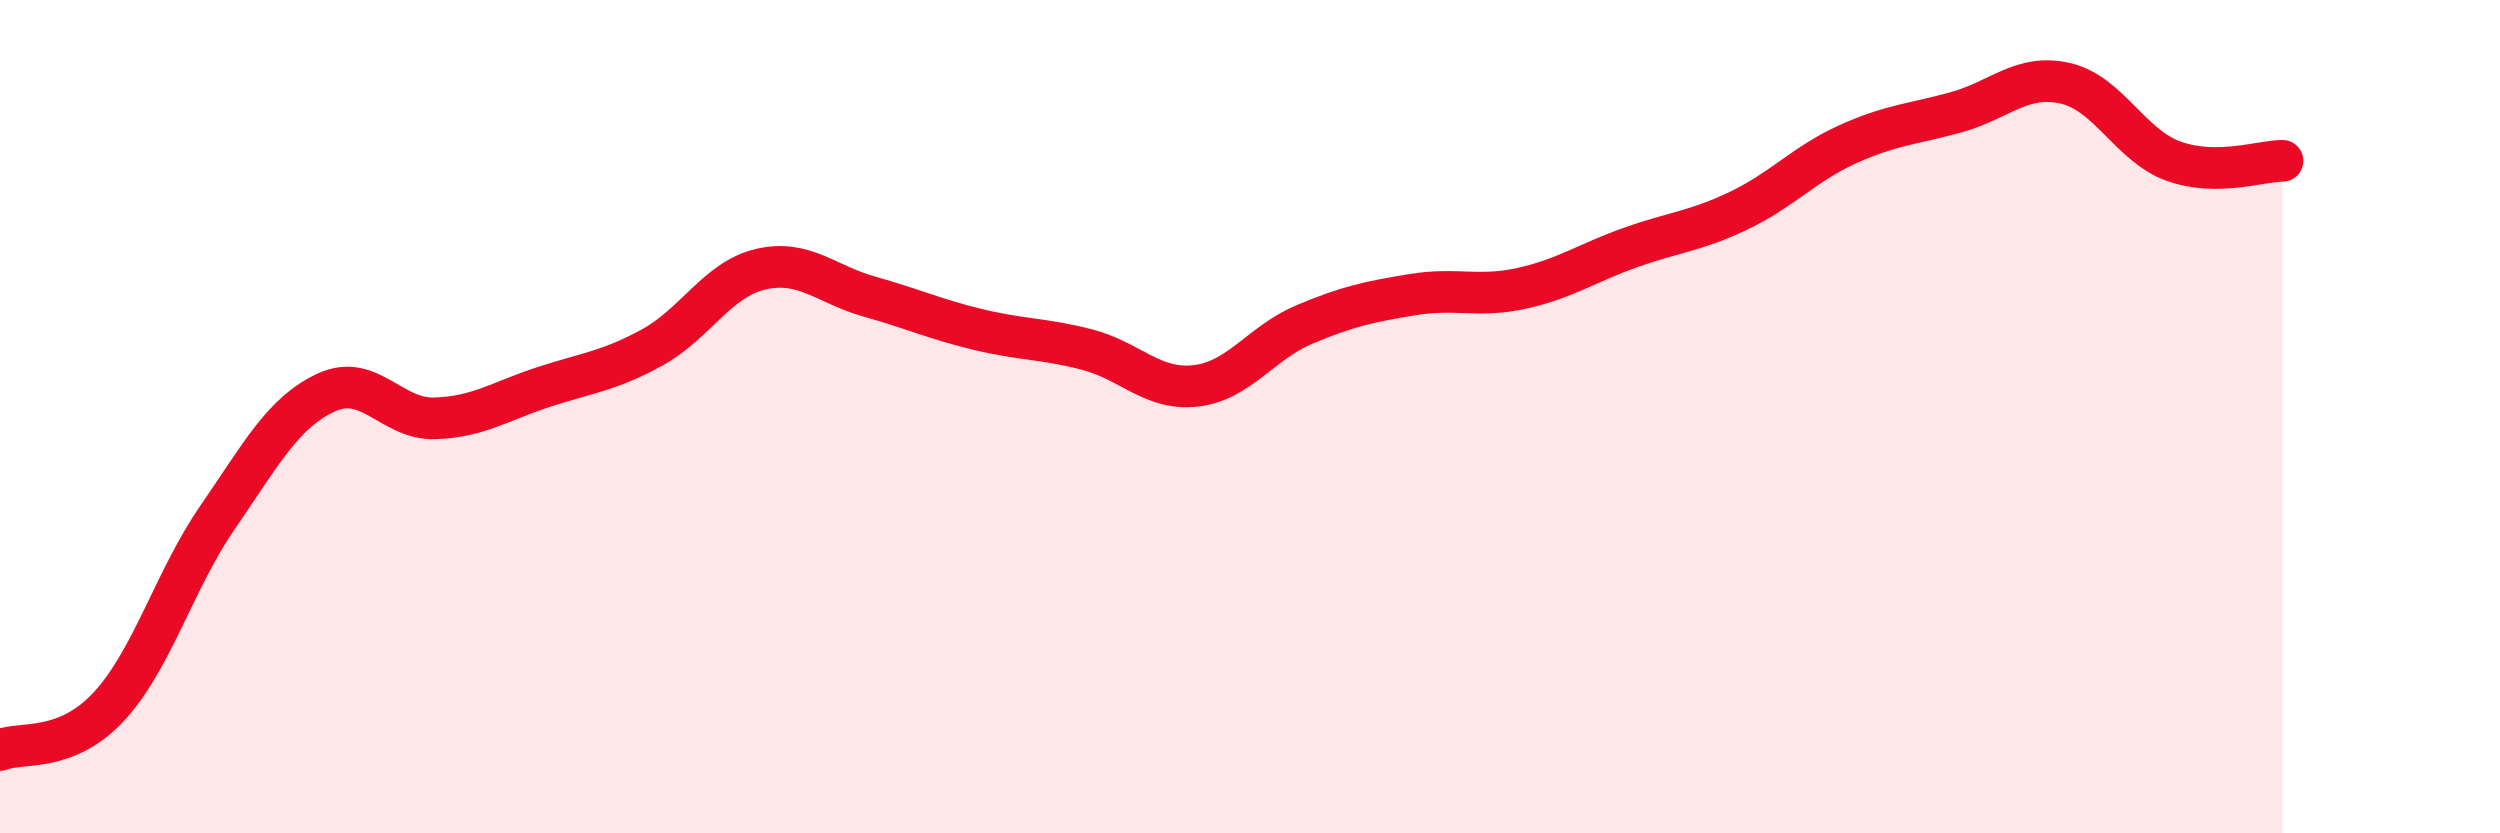 
    <svg width="60" height="20" viewBox="0 0 60 20" xmlns="http://www.w3.org/2000/svg">
      <path
        d="M 0,18 C 0.52,17.79 1.57,18.08 2.61,16.96 C 3.65,15.84 4.18,13.93 5.22,12.42 C 6.26,10.91 6.79,9.9 7.83,9.42 C 8.87,8.94 9.39,10.07 10.43,10.04 C 11.47,10.01 12,9.63 13.04,9.29 C 14.08,8.95 14.61,8.91 15.65,8.34 C 16.69,7.77 17.22,6.7 18.26,6.46 C 19.3,6.22 19.83,6.83 20.87,7.12 C 21.91,7.41 22.44,7.66 23.48,7.91 C 24.52,8.16 25.05,8.12 26.09,8.39 C 27.13,8.66 27.66,9.38 28.7,9.26 C 29.74,9.14 30.26,8.23 31.3,7.79 C 32.34,7.35 32.87,7.24 33.91,7.07 C 34.95,6.9 35.48,7.15 36.52,6.92 C 37.56,6.69 38.09,6.31 39.13,5.94 C 40.17,5.57 40.7,5.55 41.74,5.05 C 42.78,4.55 43.31,3.93 44.35,3.46 C 45.39,2.99 45.92,2.98 46.96,2.69 C 48,2.4 48.53,1.76 49.57,2 C 50.61,2.24 51.13,3.5 52.17,3.87 C 53.21,4.24 54.26,3.86 54.78,3.86L54.78 20L0 20Z"
        fill="#EB0A25"
        opacity="0.1"
        stroke-linecap="round"
        stroke-linejoin="round"
      />
      <path
        d="M 0,18 C 0.52,17.79 1.57,18.08 2.61,16.96 C 3.65,15.84 4.18,13.93 5.22,12.42 C 6.26,10.91 6.79,9.9 7.83,9.42 C 8.87,8.94 9.39,10.07 10.43,10.04 C 11.47,10.01 12,9.63 13.04,9.29 C 14.08,8.95 14.61,8.91 15.65,8.34 C 16.69,7.77 17.22,6.7 18.26,6.46 C 19.3,6.22 19.83,6.83 20.87,7.12 C 21.91,7.41 22.44,7.66 23.48,7.91 C 24.52,8.16 25.05,8.12 26.09,8.39 C 27.13,8.66 27.66,9.38 28.7,9.26 C 29.74,9.14 30.26,8.23 31.3,7.79 C 32.34,7.35 32.87,7.24 33.91,7.07 C 34.95,6.9 35.48,7.15 36.52,6.92 C 37.56,6.69 38.09,6.31 39.13,5.94 C 40.17,5.57 40.7,5.55 41.74,5.05 C 42.78,4.55 43.31,3.93 44.35,3.46 C 45.39,2.99 45.92,2.98 46.96,2.69 C 48,2.4 48.53,1.76 49.57,2 C 50.61,2.24 51.13,3.5 52.17,3.87 C 53.21,4.24 54.26,3.86 54.78,3.86"
        stroke="#EB0A25"
        stroke-width="1"
        fill="none"
        stroke-linecap="round"
        stroke-linejoin="round"
      />
    </svg>
  
